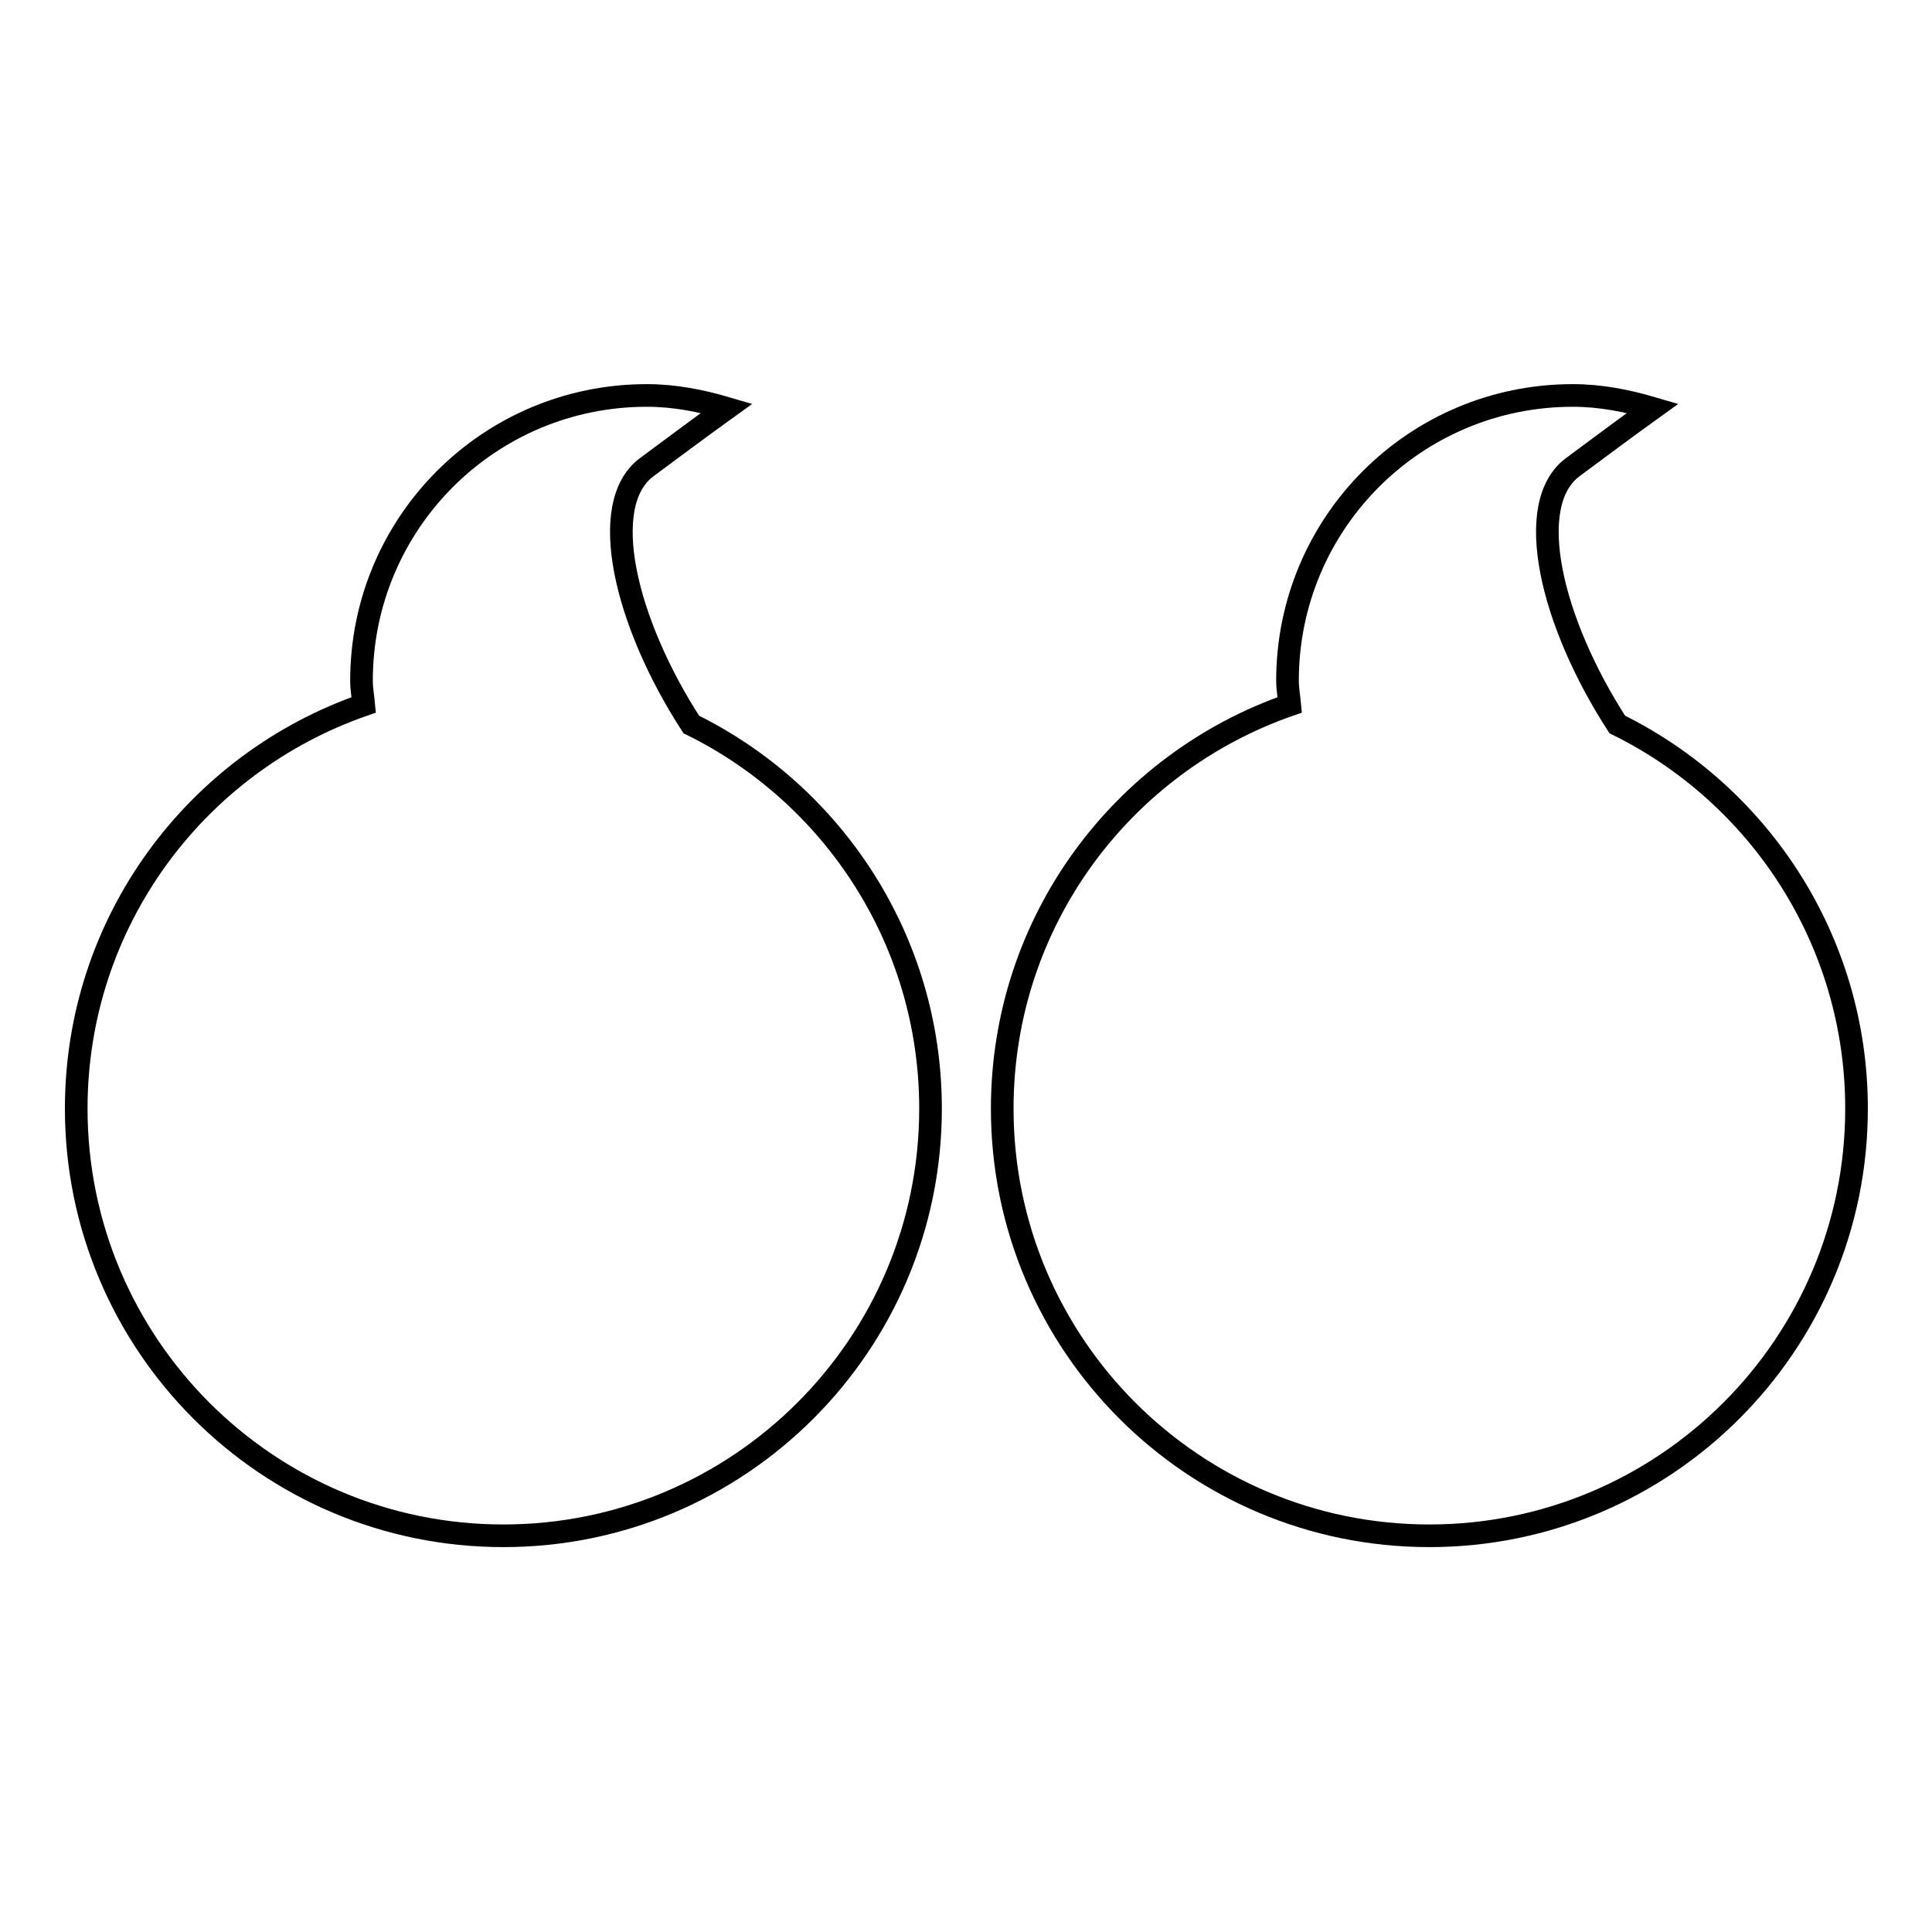 <?xml version="1.0" encoding="utf-8"?>
<!-- Svg Vector Icons : http://www.onlinewebfonts.com/icon -->
<!DOCTYPE svg PUBLIC "-//W3C//DTD SVG 1.1//EN" "http://www.w3.org/Graphics/SVG/1.1/DTD/svg11.dtd">
<svg version="1.1" xmlns="http://www.w3.org/2000/svg" xmlns:xlink="http://www.w3.org/1999/xlink" x="0px" y="0px" viewBox="0 0 256 256" enable-background="new 0 0 256 256" xml:space="preserve">
<g><g><path stroke-width="3" fill-opacity="0" stroke="#000000"  d="M123.3,146.9c0,31.3-25.4,56.6-56.6,56.6c-31.3,0-56.6-25.4-56.6-56.6c0-24.8,15.9-45.8,38.1-53.5c-0.1-1.1-0.3-2.1-0.3-3.2c0-20.9,16.9-37.8,37.8-37.8c3.7,0,7.2,0.7,10.6,1.7c-3.2,2.3-6.7,4.9-10.6,7.8c-6.6,4.9-2.9,20.5,5.9,34.1C110.3,105.2,123.3,124.5,123.3,146.9z"/><path stroke-width="3" fill-opacity="0" stroke="#000000"  d="M246,146.9c0,31.3-25.4,56.6-56.6,56.6c-31.3,0-56.6-25.4-56.6-56.6c0-24.8,15.9-45.8,38.1-53.5c-0.1-1.1-0.3-2.1-0.3-3.2c0-20.9,16.9-37.8,37.8-37.8c3.7,0,7.2,0.7,10.6,1.7c-3.2,2.3-6.7,4.9-10.6,7.8c-6.6,4.9-2.9,20.5,5.9,34.1C233,105.2,246,124.5,246,146.9z"/></g></g>
</svg>